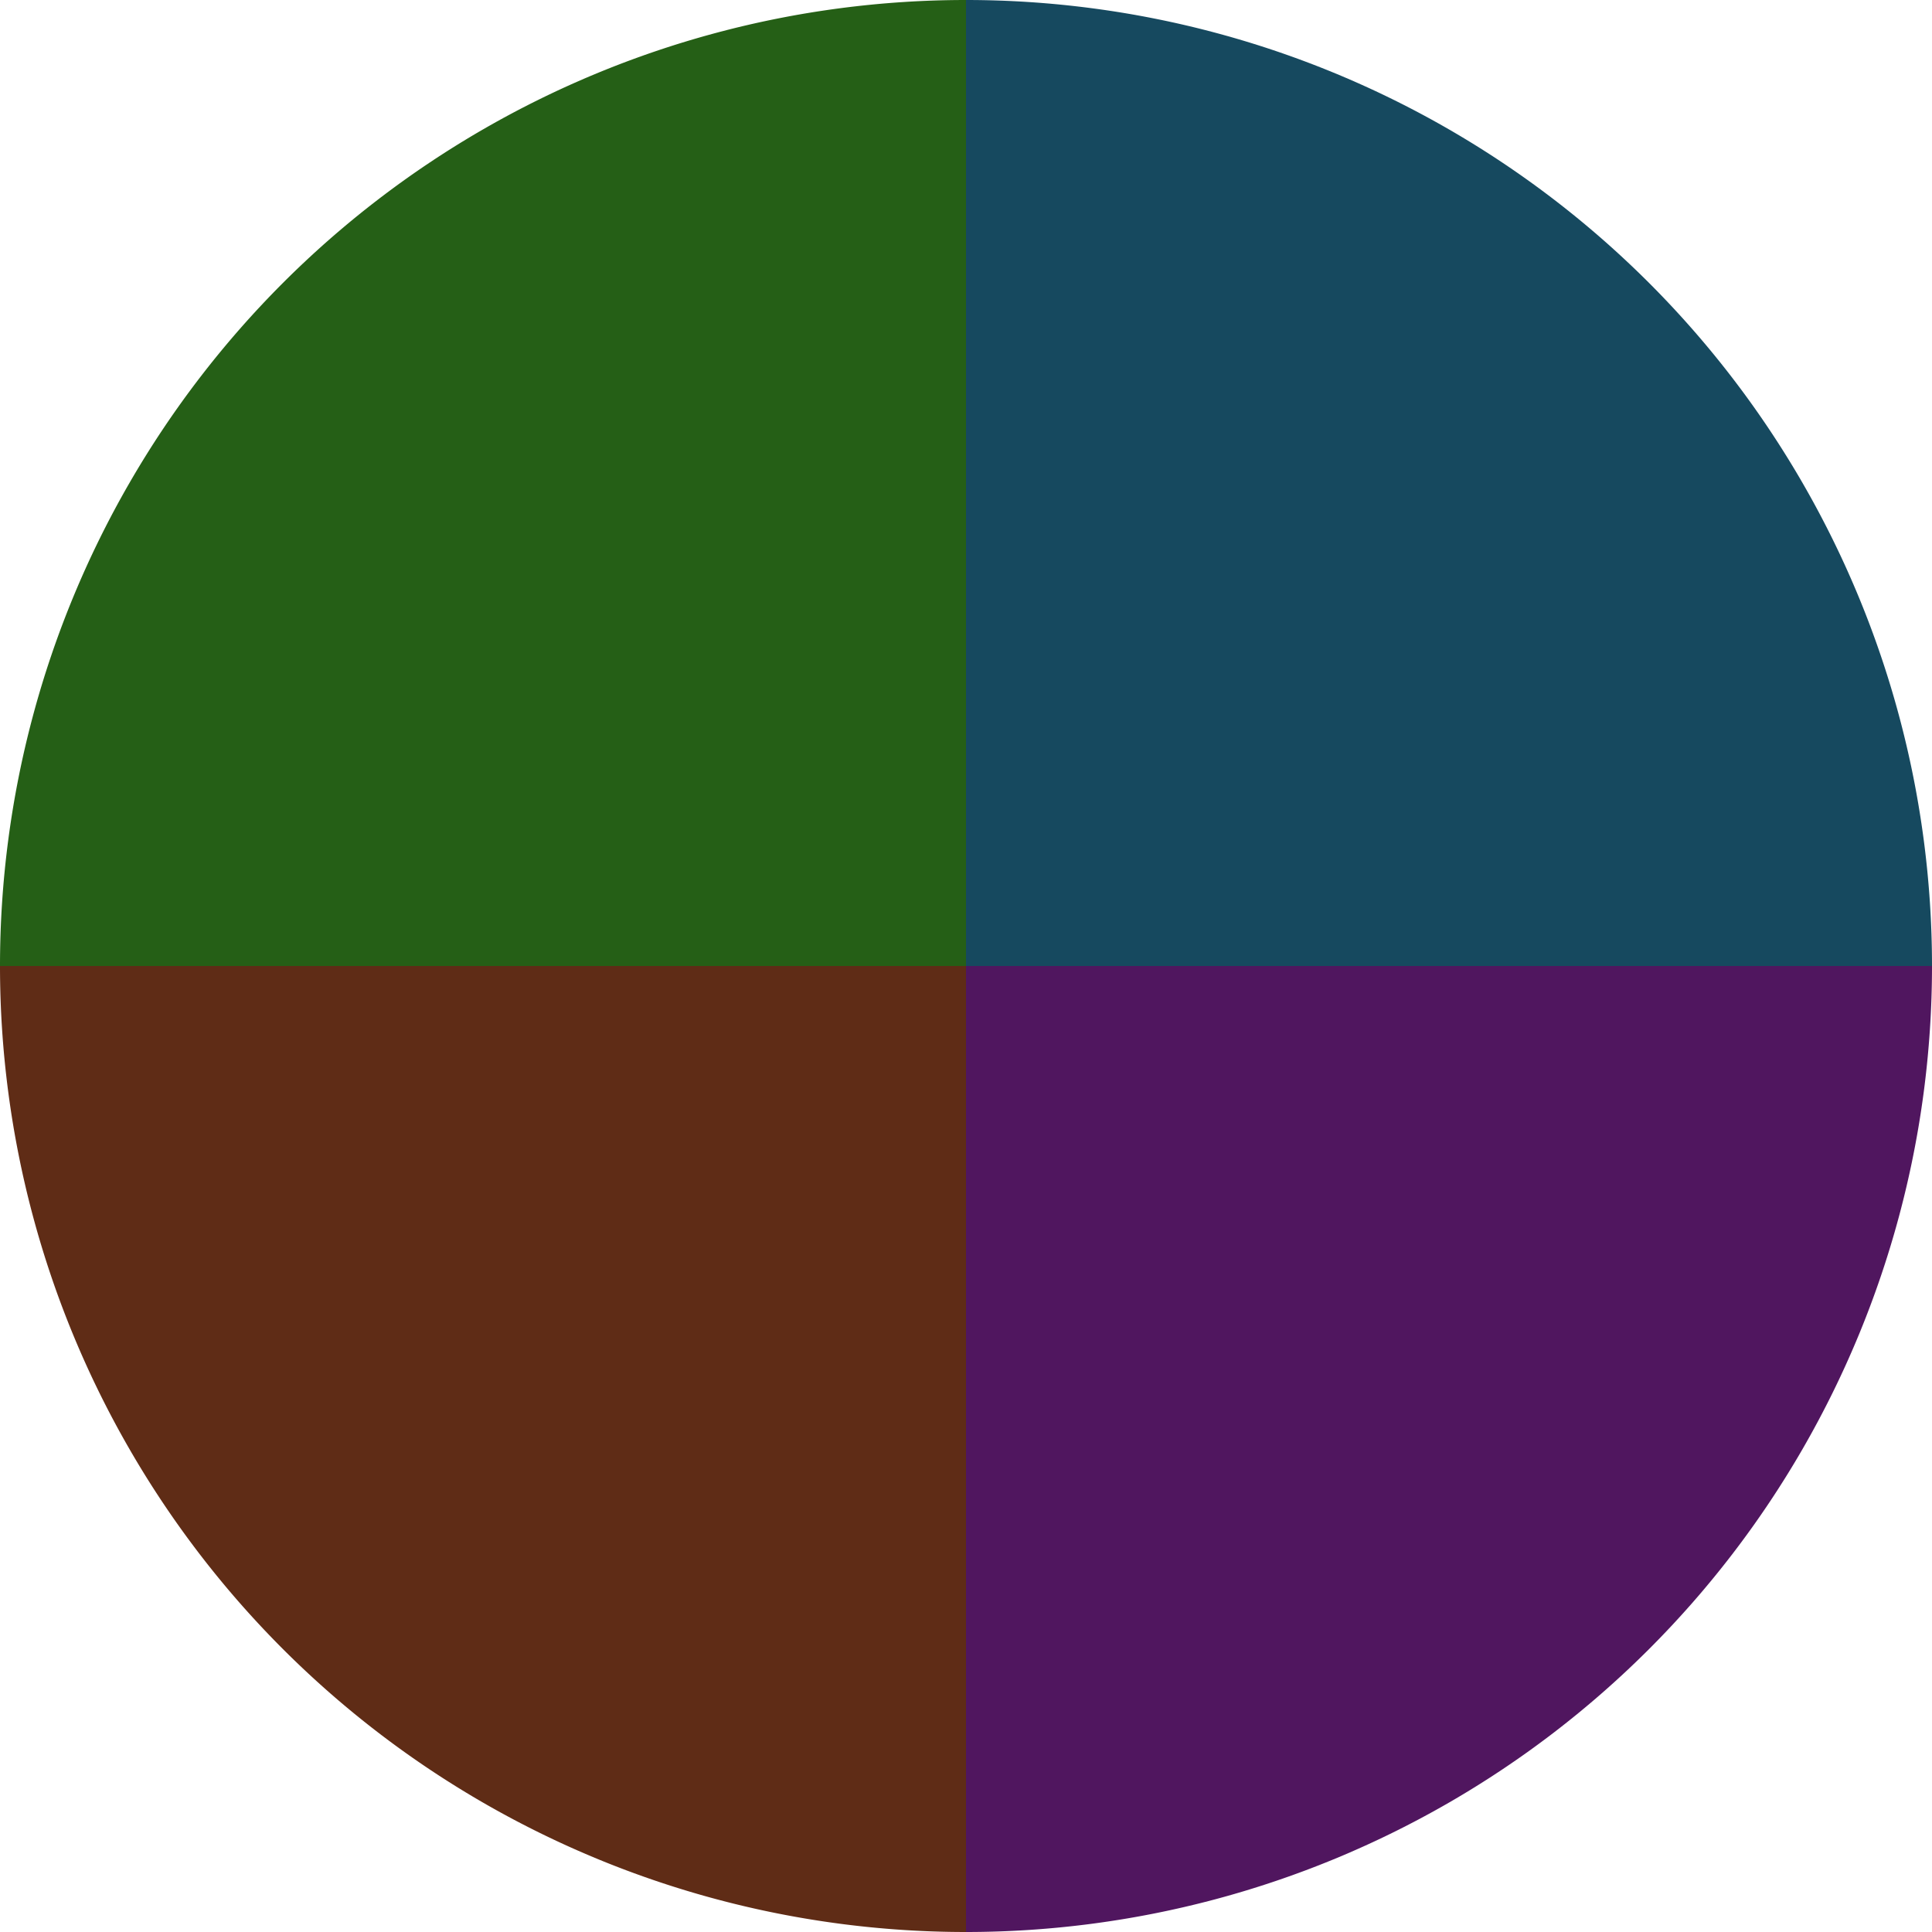 <?xml version="1.0" standalone="no"?>
<svg width="500" height="500" viewBox="-1 -1 2 2" xmlns="http://www.w3.org/2000/svg">
        <path d="M 0 -1 
             A 1,1 0 0,1 1 0             L 0,0
             z" fill="#16495f" />
            <path d="M 1 0 
             A 1,1 0 0,1 0 1             L 0,0
             z" fill="#50165f" />
            <path d="M 0 1 
             A 1,1 0 0,1 -1 0             L 0,0
             z" fill="#5f2c16" />
            <path d="M -1 0 
             A 1,1 0 0,1 -0 -1             L 0,0
             z" fill="#255f16" />
    </svg>
